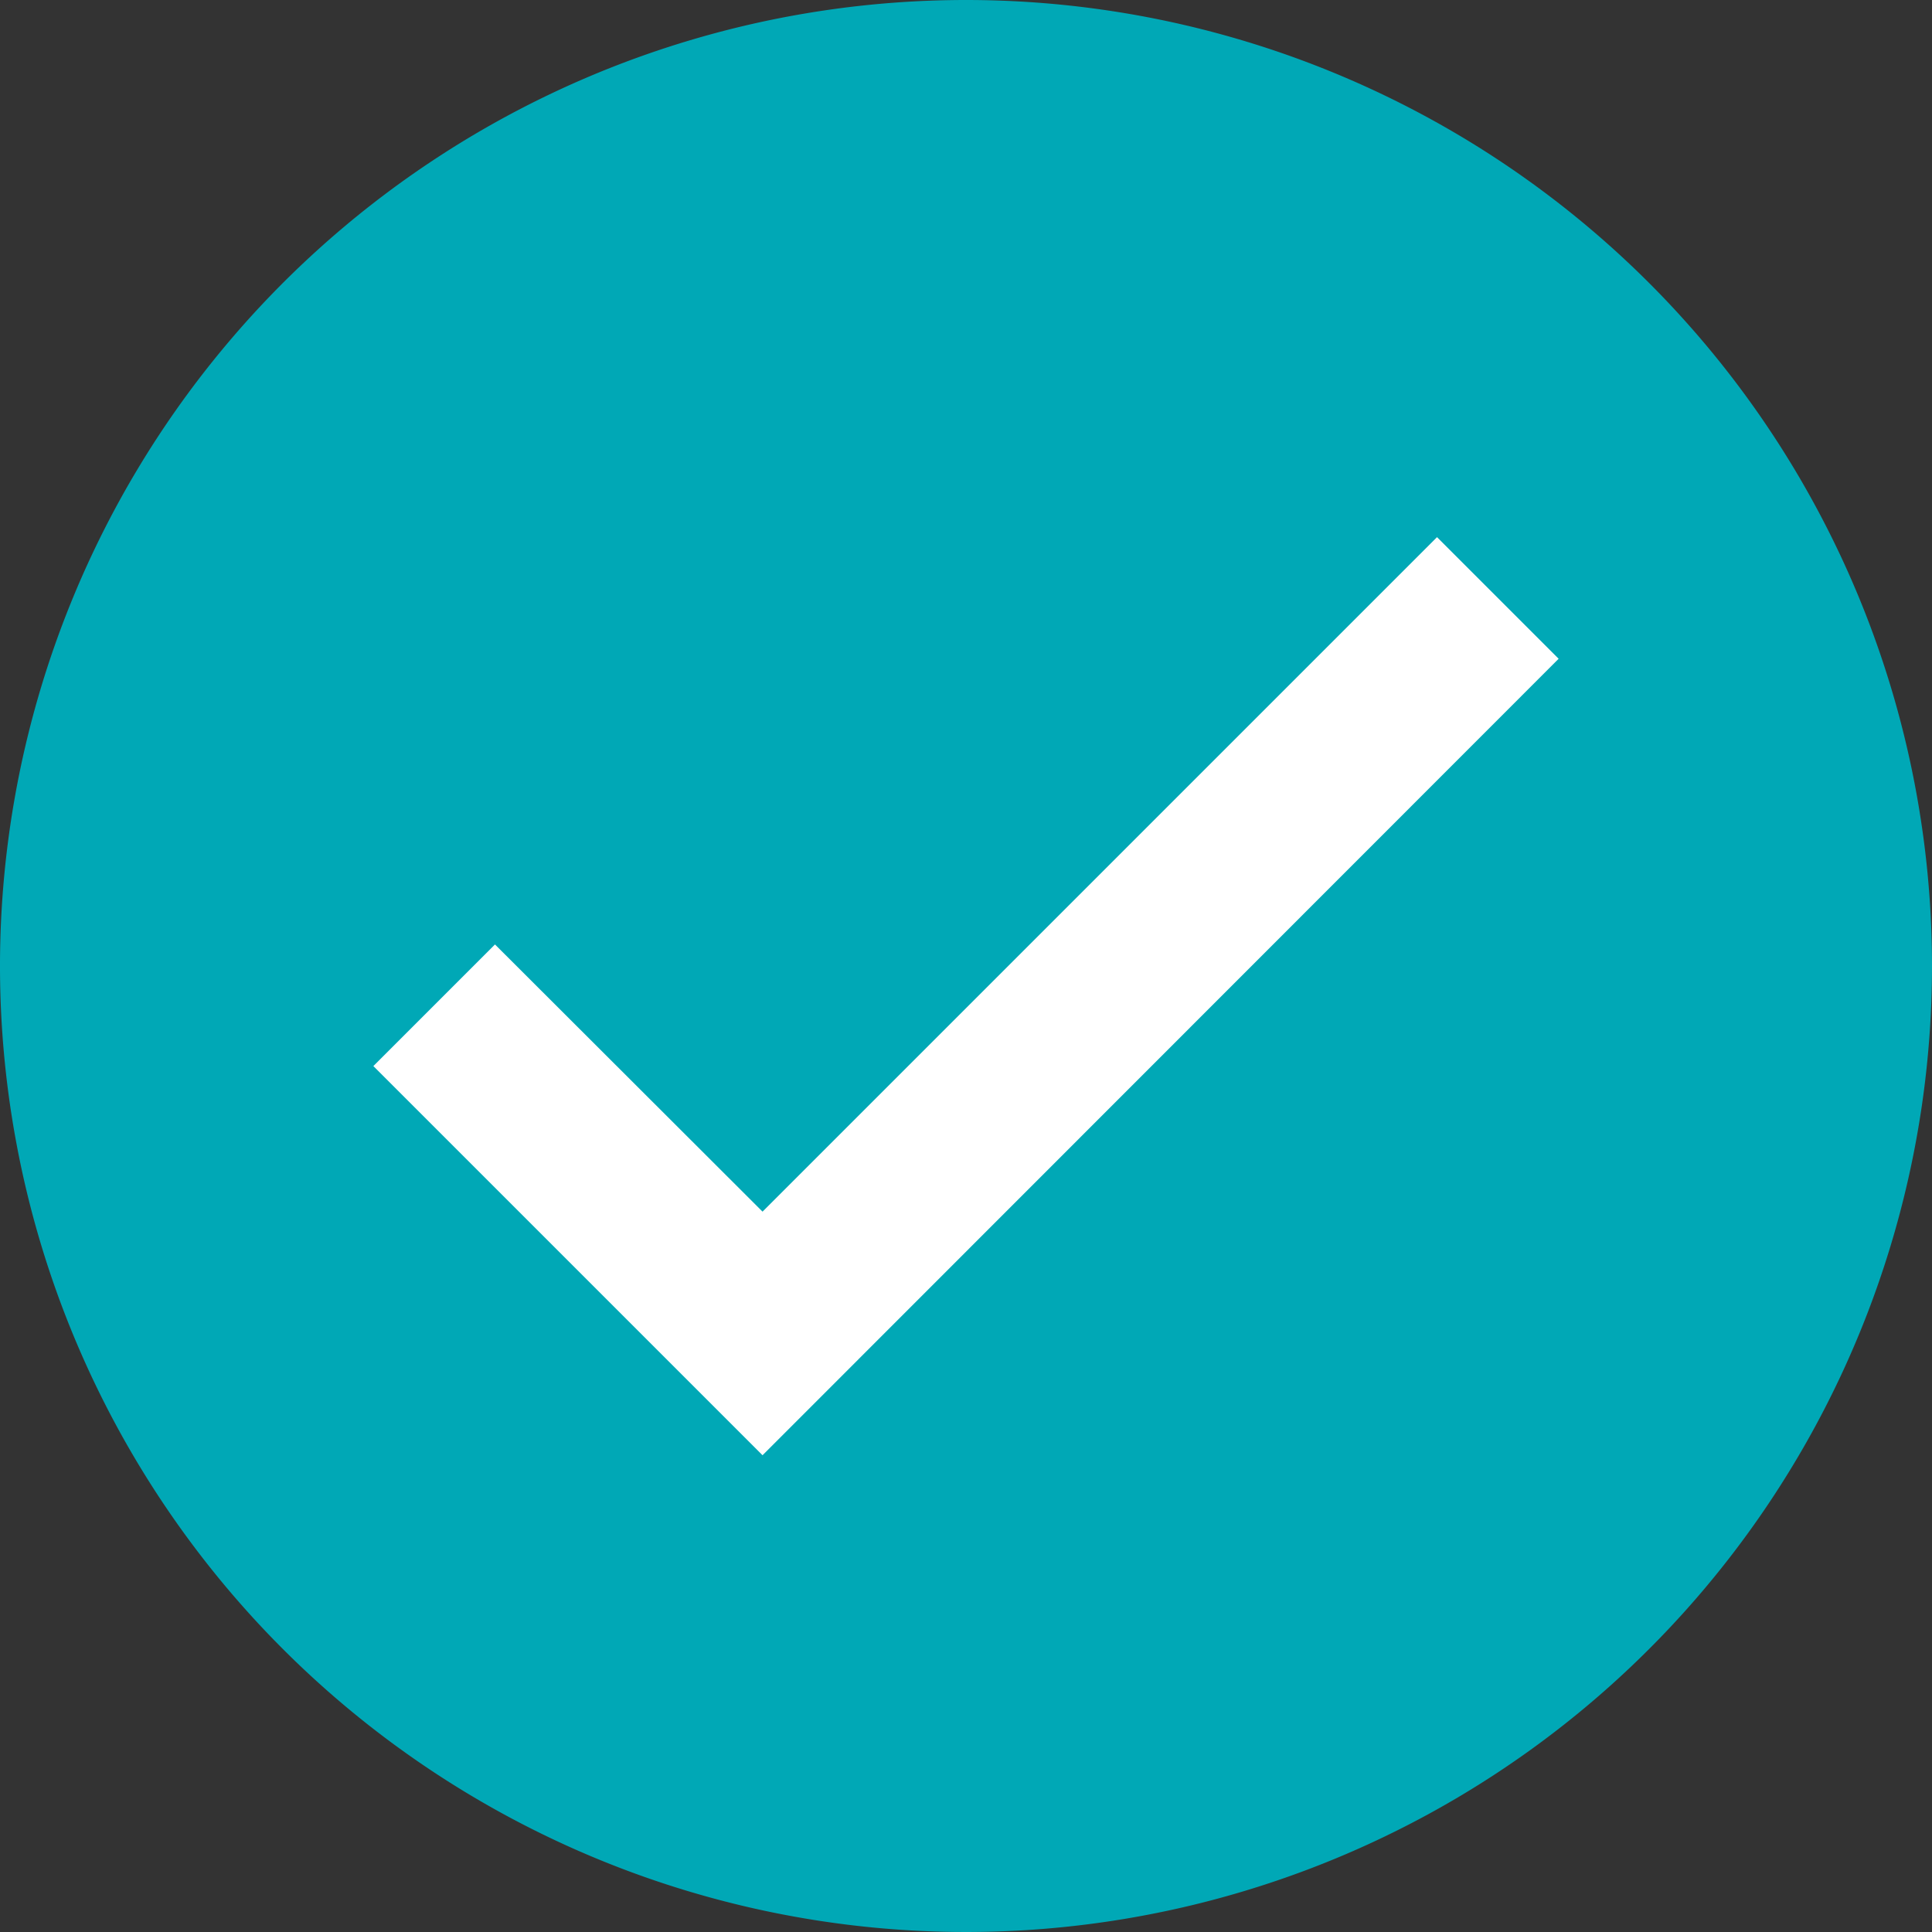 <svg id="Group_5928" data-name="Group 5928" xmlns="http://www.w3.org/2000/svg" xmlns:xlink="http://www.w3.org/1999/xlink" width="20.89" height="20.89" viewBox="0 0 20.89 20.89">
  <rect x="0" y="0" width="20.89" height="20.89" fill="#333333" stroke="none"/>
  <defs>
    <clipPath id="clip-path">
      <rect id="Rectangle_3172" data-name="Rectangle 3172" width="20.89" height="20.89" fill="none"/>
    </clipPath>
  </defs>
  <g id="Group_5927" data-name="Group 5927" transform="translate(0 0)" clip-path="url(#clip-path)">
    <path id="Path_22084" data-name="Path 22084" d="M20.89,10.445A10.445,10.445,0,1,1,10.445,0,10.445,10.445,0,0,1,20.89,10.445" transform="translate(0 0)" fill="#00a8b6"/>
    <path id="Path_22085" data-name="Path 22085" d="M21.579,34.934l-4.208-4.208,1.315-1.315L21.579,32.3l7.293-7.293,1.315,1.315Z" transform="translate(-13.334 -19.199)" fill="#fff"/>
  </g>
</svg>
